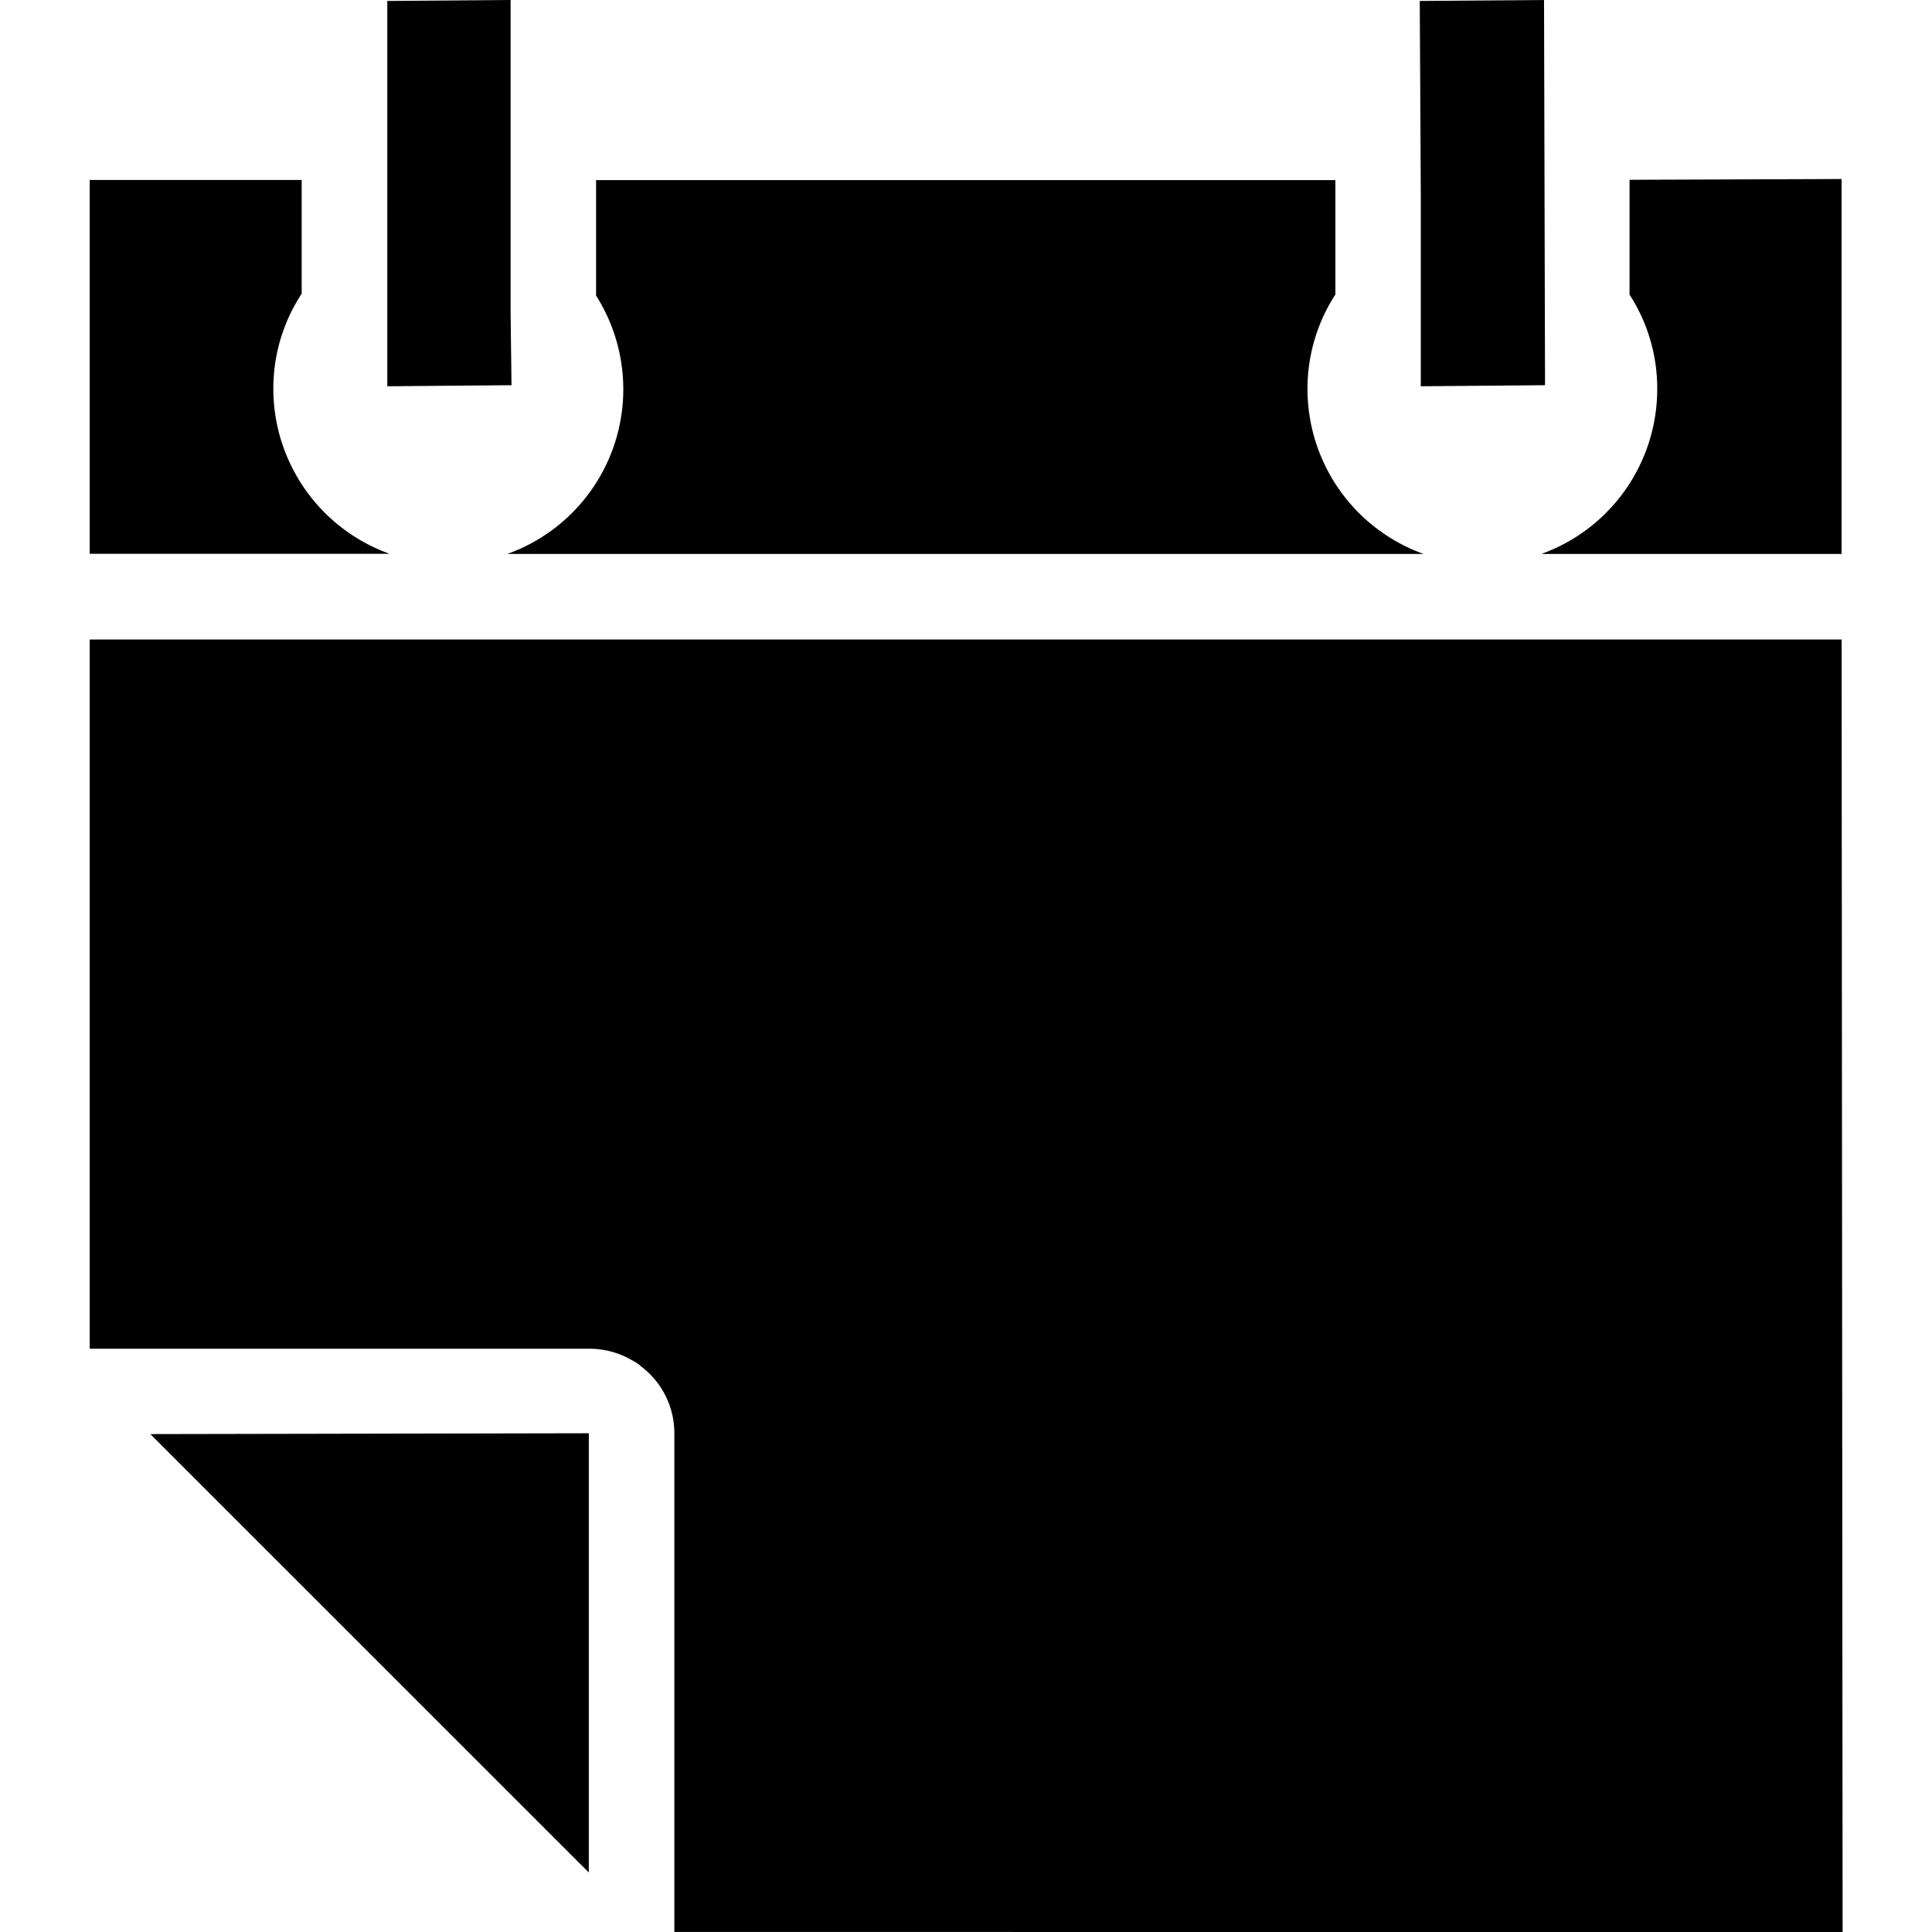 <?xml version="1.0" encoding="utf-8"?><!-- Скачано с сайта svg4.ru / Downloaded from svg4.ru -->
<svg fill="#000000" width="800px" height="800px" viewBox="-2.44 0 52.558 52.558" xmlns="http://www.w3.org/2000/svg">
  <path id="calendar" d="M610.422,357.634h0v2.047l3.38-.029-.027-10.478-3.381.025.028,5.227Zm-24.761.025,0-4.981,0-3.505-3.354.026v10.482l3.379-.029Zm-.091,6.584H610.5a4.768,4.768,0,0,1-3.16-4.481,4.708,4.708,0,0,1,.759-2.578v-3.111H587.987v3.142a4.757,4.757,0,0,1-2.417,7.028Zm28.127,0h8.172v-10.2l-5.768.021v3.124a4.693,4.693,0,0,1,.753,2.569A4.766,4.766,0,0,1,613.7,364.243Zm8.2,37.488-.027-35.16H574.211v19.293h13.606a2.3,2.3,0,0,1,1.168.325,1.1,1.1,0,0,1,.126.075l.041.029.064.055a2.277,2.277,0,0,1,.9,1.815V401.73Zm-34.108-1.619V388.163l-11.928.023Zm-8.582-40.35a4.7,4.7,0,0,1,.771-2.6v-3.094h-5.767v10.17h8.158A4.771,4.771,0,0,1,579.207,359.762Z" transform="translate(-574.211 -349.173)"/>
</svg>